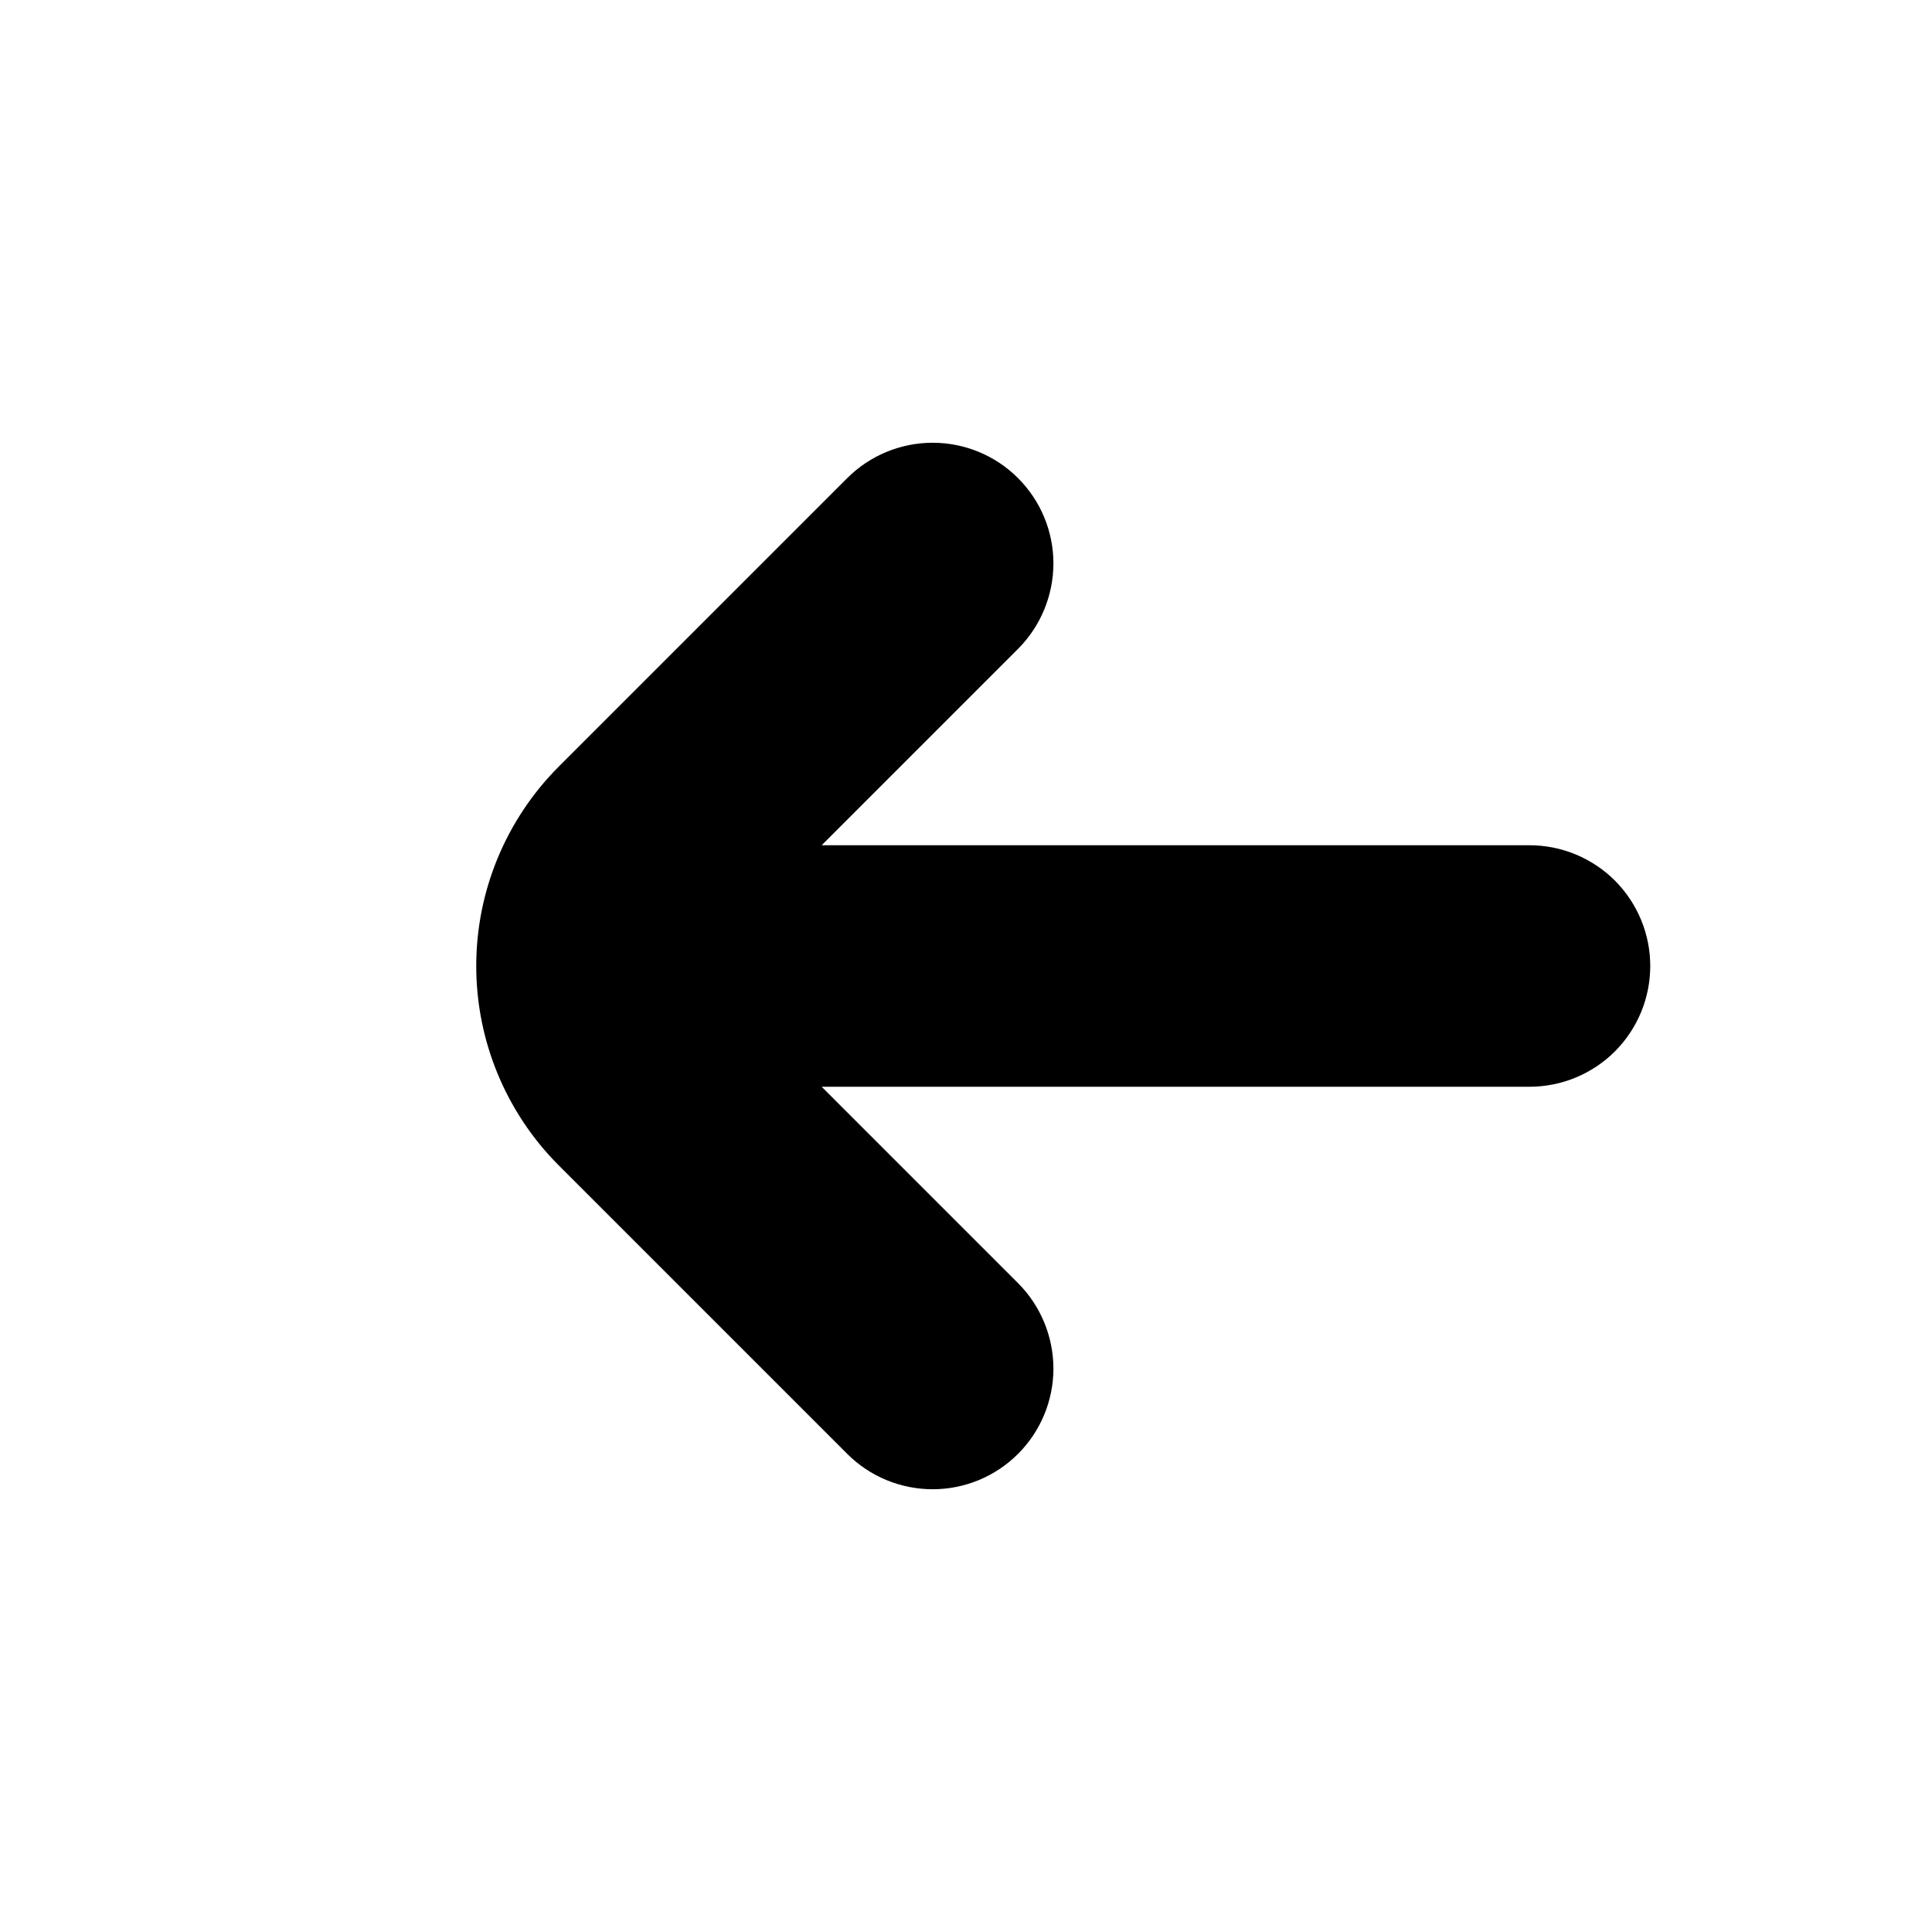 <svg width="24" height="24" viewBox="0 0 24 24" fill="none" xmlns="http://www.w3.org/2000/svg">
<path d="M6.939 14.475L10.525 18.061C10.806 18.342 11.188 18.5 11.586 18.5C11.984 18.5 12.365 18.342 12.646 18.061C12.928 17.779 13.086 17.398 13.086 17C13.085 16.602 12.927 16.22 12.646 15.939L10.207 13.5H19C19.398 13.5 19.779 13.342 20.061 13.061C20.342 12.779 20.5 12.398 20.5 12C20.5 11.602 20.342 11.221 20.061 10.939C19.779 10.658 19.398 10.5 19 10.5L10.207 10.5L12.646 8.061C12.927 7.78 13.085 7.398 13.086 7C13.086 6.602 12.928 6.221 12.646 5.939C12.365 5.658 11.984 5.5 11.586 5.5C11.188 5.5 10.806 5.658 10.525 5.939L6.939 9.525C6.284 10.182 5.916 11.072 5.916 12C5.916 12.928 6.284 13.818 6.939 14.475Z" fill="black"/>
</svg>
